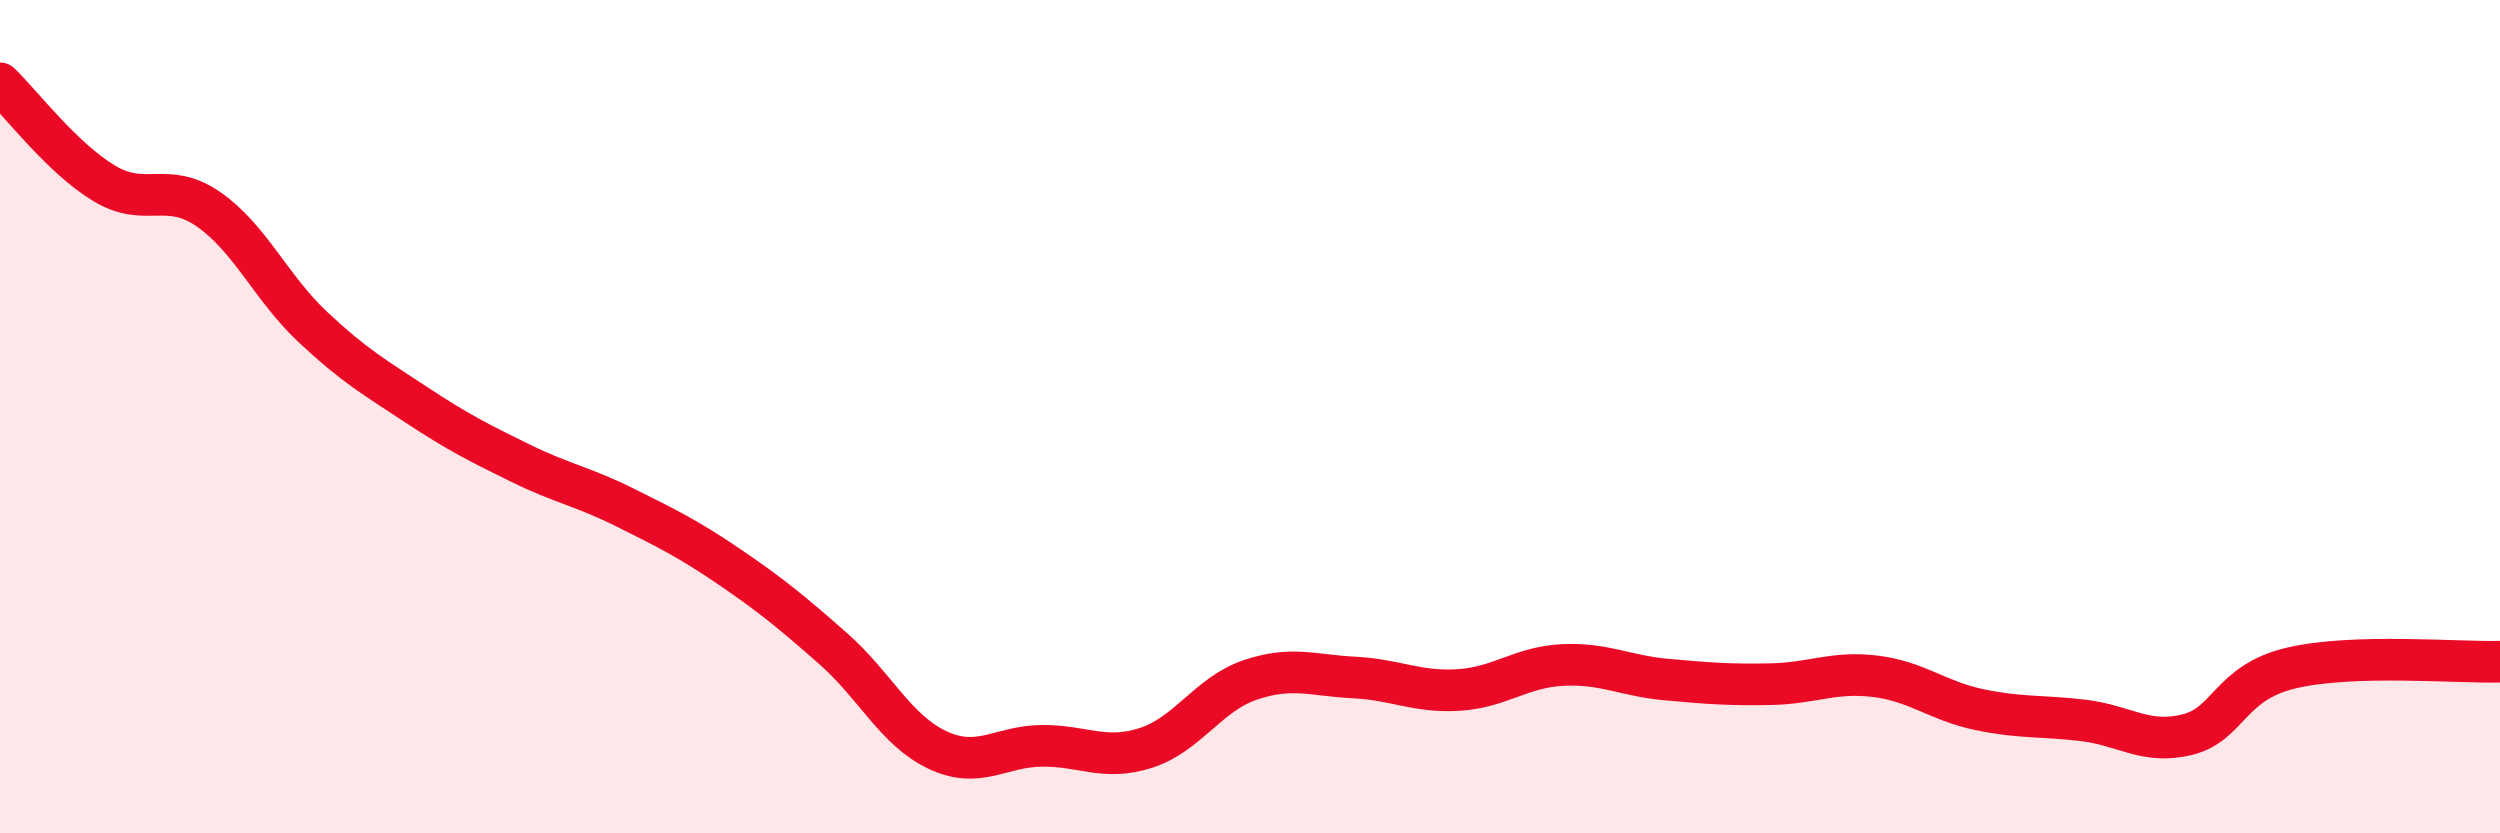 
    <svg width="60" height="20" viewBox="0 0 60 20" xmlns="http://www.w3.org/2000/svg">
      <path
        d="M 0,2 C 0.5,2.48 1.5,3.8 2.5,4.4 C 3.5,5 4,4.33 5,5.02 C 6,5.71 6.5,6.9 7.5,7.84 C 8.5,8.78 9,9.06 10,9.72 C 11,10.38 11.5,10.63 12.5,11.12 C 13.5,11.61 14,11.68 15,12.18 C 16,12.68 16.5,12.92 17.5,13.6 C 18.5,14.28 19,14.69 20,15.57 C 21,16.45 21.5,17.53 22.5,18 C 23.5,18.47 24,17.91 25,17.9 C 26,17.89 26.5,18.27 27.5,17.95 C 28.5,17.63 29,16.66 30,16.32 C 31,15.98 31.5,16.21 32.5,16.26 C 33.5,16.31 34,16.62 35,16.56 C 36,16.5 36.5,16.01 37.5,15.96 C 38.5,15.91 39,16.22 40,16.31 C 41,16.4 41.5,16.44 42.5,16.42 C 43.5,16.4 44,16.11 45,16.23 C 46,16.35 46.5,16.82 47.5,17.03 C 48.5,17.24 49,17.17 50,17.29 C 51,17.41 51.5,17.88 52.5,17.63 C 53.5,17.38 53.5,16.38 55,16.03 C 56.5,15.68 59,15.91 60,15.88L60 20L0 20Z"
        fill="#EB0A25"
        opacity="0.1"
        stroke-linecap="round"
        stroke-linejoin="round"
      />
      <path
        d="M 0,2 C 0.5,2.48 1.5,3.8 2.5,4.4 C 3.5,5 4,4.33 5,5.02 C 6,5.71 6.5,6.9 7.5,7.84 C 8.5,8.78 9,9.06 10,9.72 C 11,10.38 11.5,10.63 12.5,11.12 C 13.5,11.61 14,11.68 15,12.18 C 16,12.68 16.5,12.92 17.5,13.6 C 18.5,14.28 19,14.69 20,15.57 C 21,16.45 21.5,17.53 22.5,18 C 23.5,18.47 24,17.91 25,17.9 C 26,17.89 26.5,18.27 27.5,17.95 C 28.5,17.63 29,16.66 30,16.32 C 31,15.98 31.5,16.21 32.5,16.26 C 33.5,16.31 34,16.62 35,16.56 C 36,16.5 36.5,16.01 37.5,15.96 C 38.5,15.91 39,16.22 40,16.31 C 41,16.4 41.5,16.44 42.5,16.42 C 43.5,16.4 44,16.11 45,16.23 C 46,16.35 46.5,16.82 47.5,17.03 C 48.5,17.24 49,17.17 50,17.29 C 51,17.41 51.5,17.88 52.5,17.63 C 53.5,17.38 53.5,16.38 55,16.03 C 56.5,15.68 59,15.91 60,15.88"
        stroke="#EB0A25"
        stroke-width="1"
        fill="none"
        stroke-linecap="round"
        stroke-linejoin="round"
      />
    </svg>
  